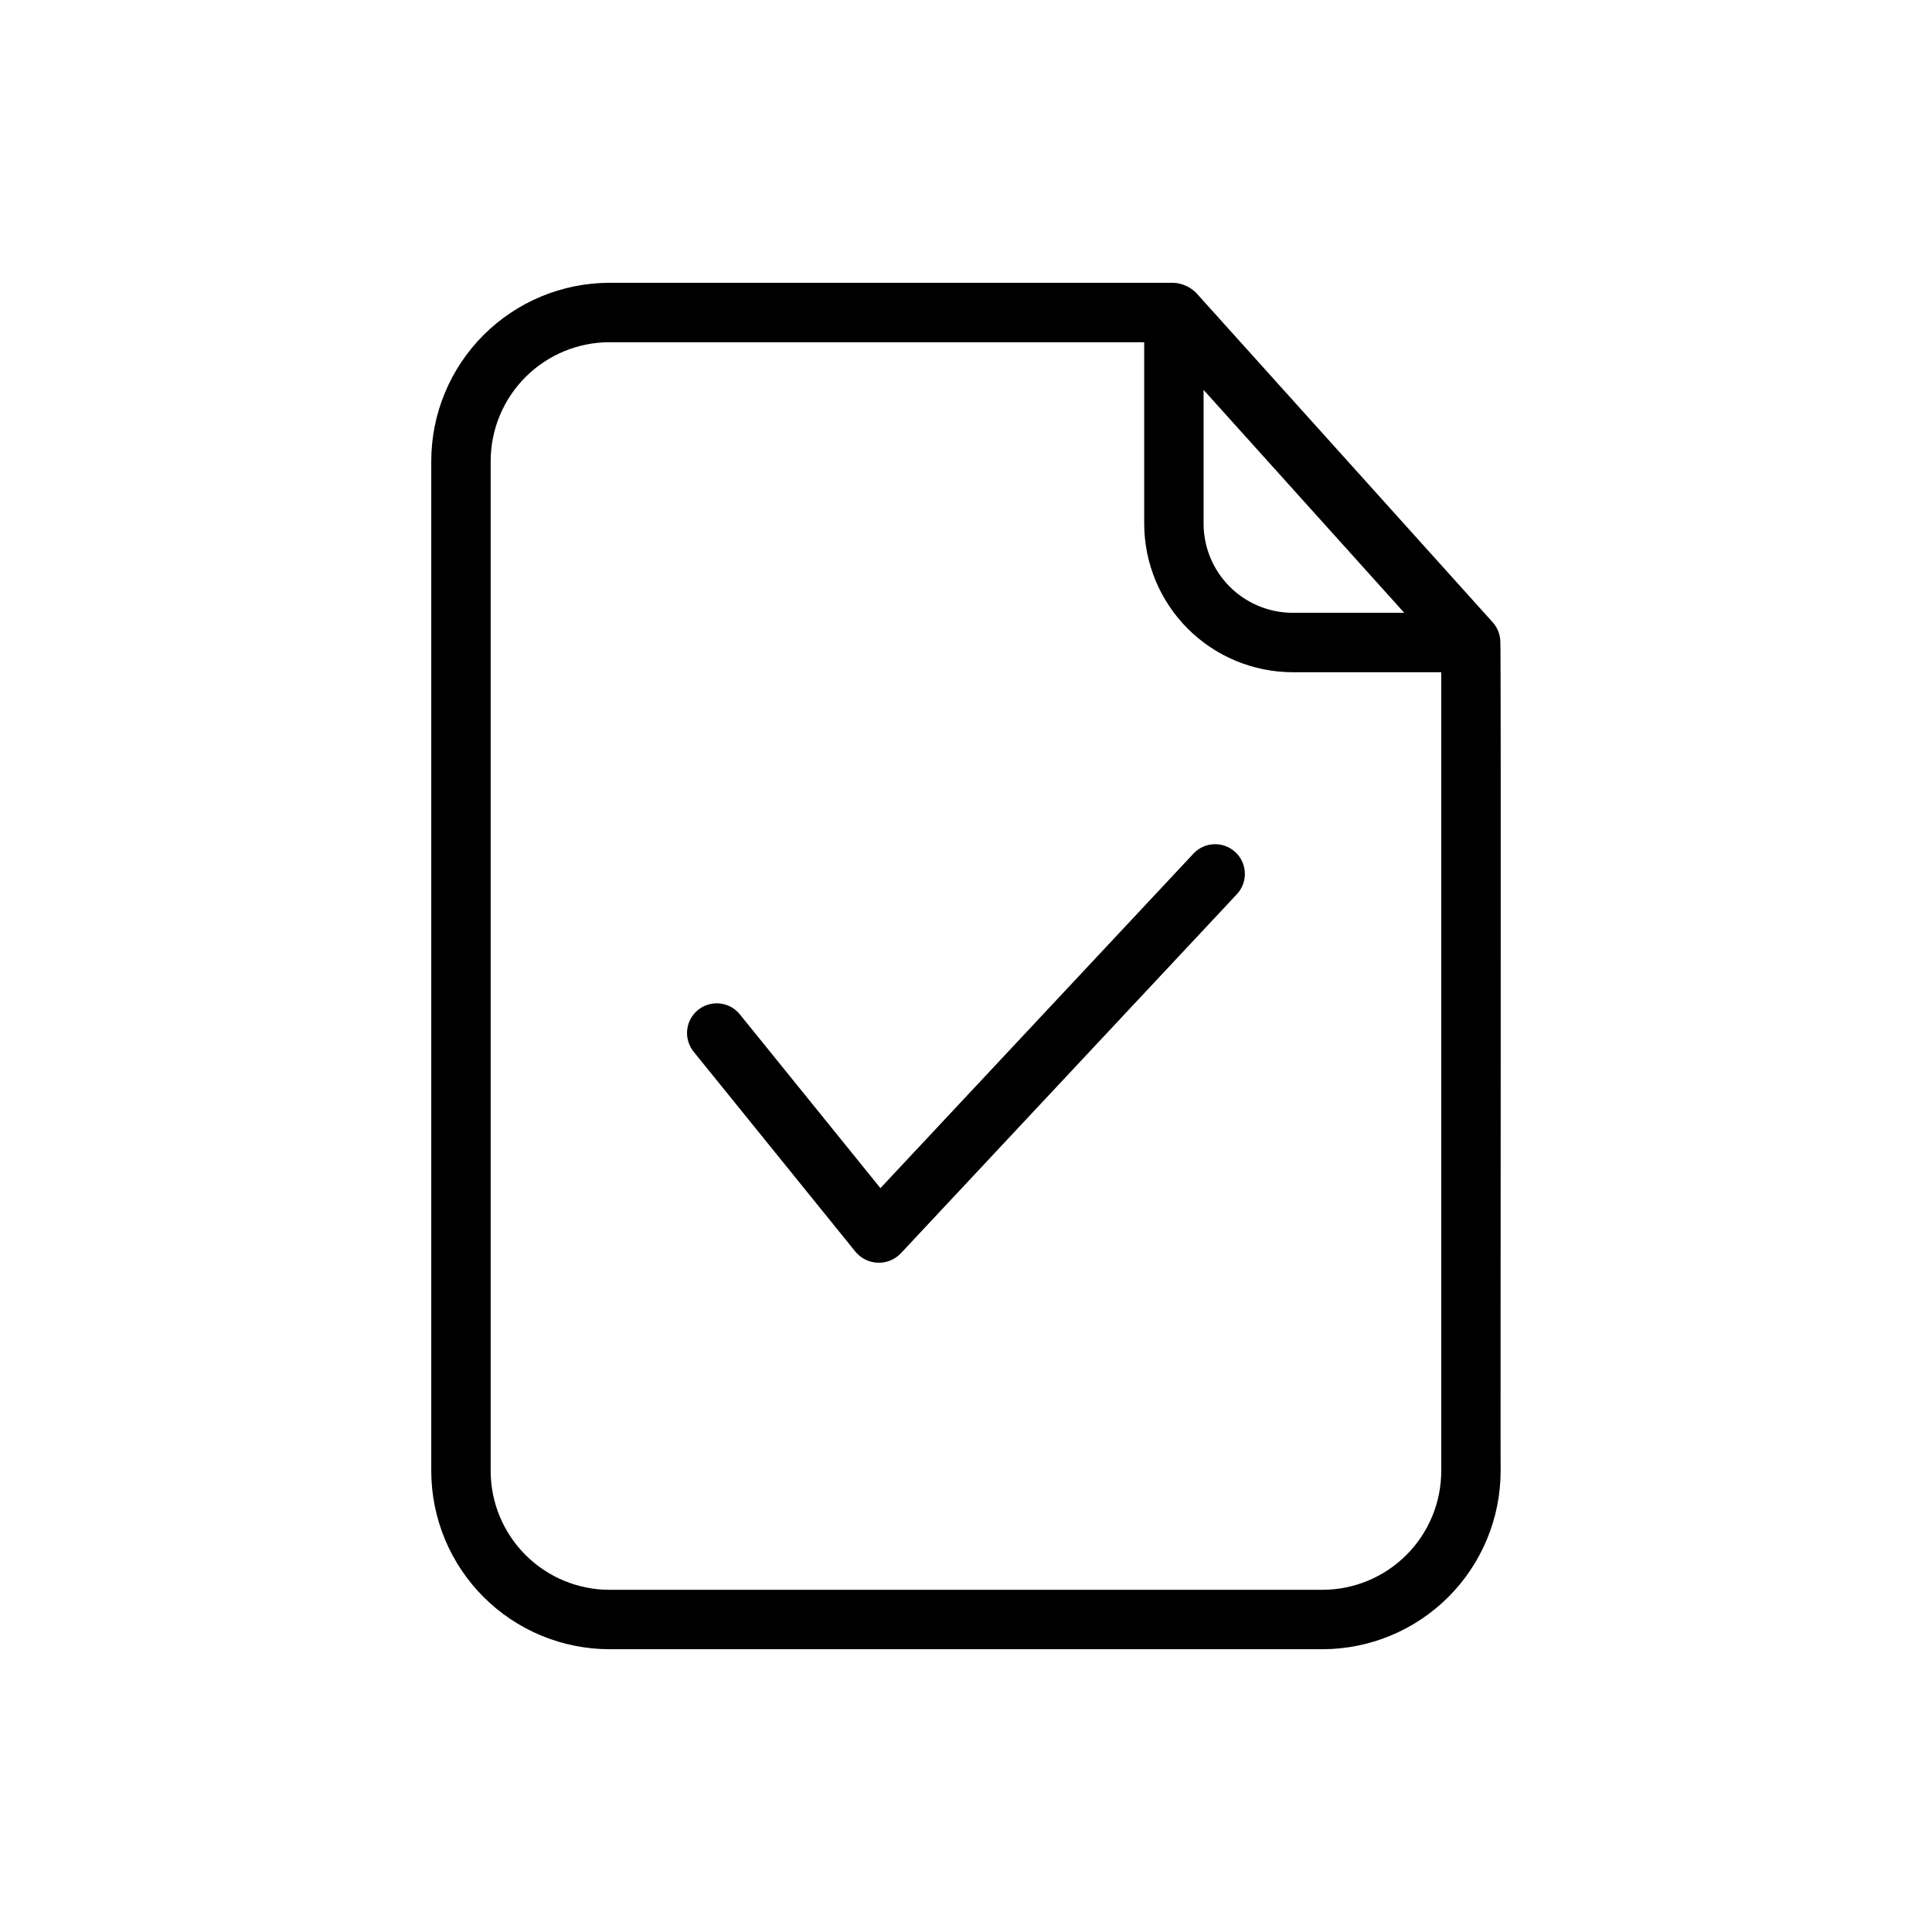 <?xml version="1.0" encoding="UTF-8"?>
<!-- Uploaded to: ICON Repo, www.iconrepo.com, Generator: ICON Repo Mixer Tools -->
<svg fill="#000000" width="800px" height="800px" version="1.1" viewBox="144 144 512 512" xmlns="http://www.w3.org/2000/svg">
 <path d="m541.6 313.86c-0.082-1.789-0.762-3.5-1.938-4.856l-78.719-87.453h-0.004c-1.574-1.543-3.648-2.469-5.848-2.606h-149.57c-12.523 0.016-24.527 4.996-33.383 13.852-8.855 8.852-13.836 20.859-13.848 33.383v267.65c0.012 12.52 4.992 24.527 13.848 33.383s20.859 13.836 33.383 13.848h188.93c12.523-0.012 24.527-4.992 33.383-13.848s13.836-20.863 13.848-33.383c-0.082-0.422 0.164-219.61-0.082-219.97zm-78.637-66.531 53.176 59.07h-29.559c-6.262-0.008-12.266-2.496-16.691-6.926-4.43-4.426-6.918-10.43-6.926-16.691zm31.488 317.99h-188.93c-8.348-0.012-16.352-3.328-22.254-9.234-5.906-5.902-9.227-13.906-9.234-22.254v-267.65c0.008-8.352 3.328-16.355 9.234-22.258 5.902-5.902 13.906-9.223 22.254-9.23h141.7v48.094-0.004c0.016 10.438 4.164 20.441 11.543 27.82 7.379 7.379 17.383 11.531 27.82 11.543h39.359v211.68c-0.008 8.348-3.328 16.352-9.234 22.254-5.902 5.906-13.906 9.223-22.254 9.234zm-22.57-184.45-89.238 95.363c-1.582 1.613-3.769 2.484-6.031 2.402-2.258-0.082-4.375-1.109-5.84-2.832l-43.051-53.211h0.004c-2.629-3.387-2.066-8.254 1.266-10.949 3.332-2.695 8.207-2.231 10.973 1.047l37.359 46.18 83.059-88.762h-0.004c2.992-3.078 7.898-3.191 11.031-0.262 3.133 2.934 3.344 7.836 0.473 11.023z"/>
</svg>